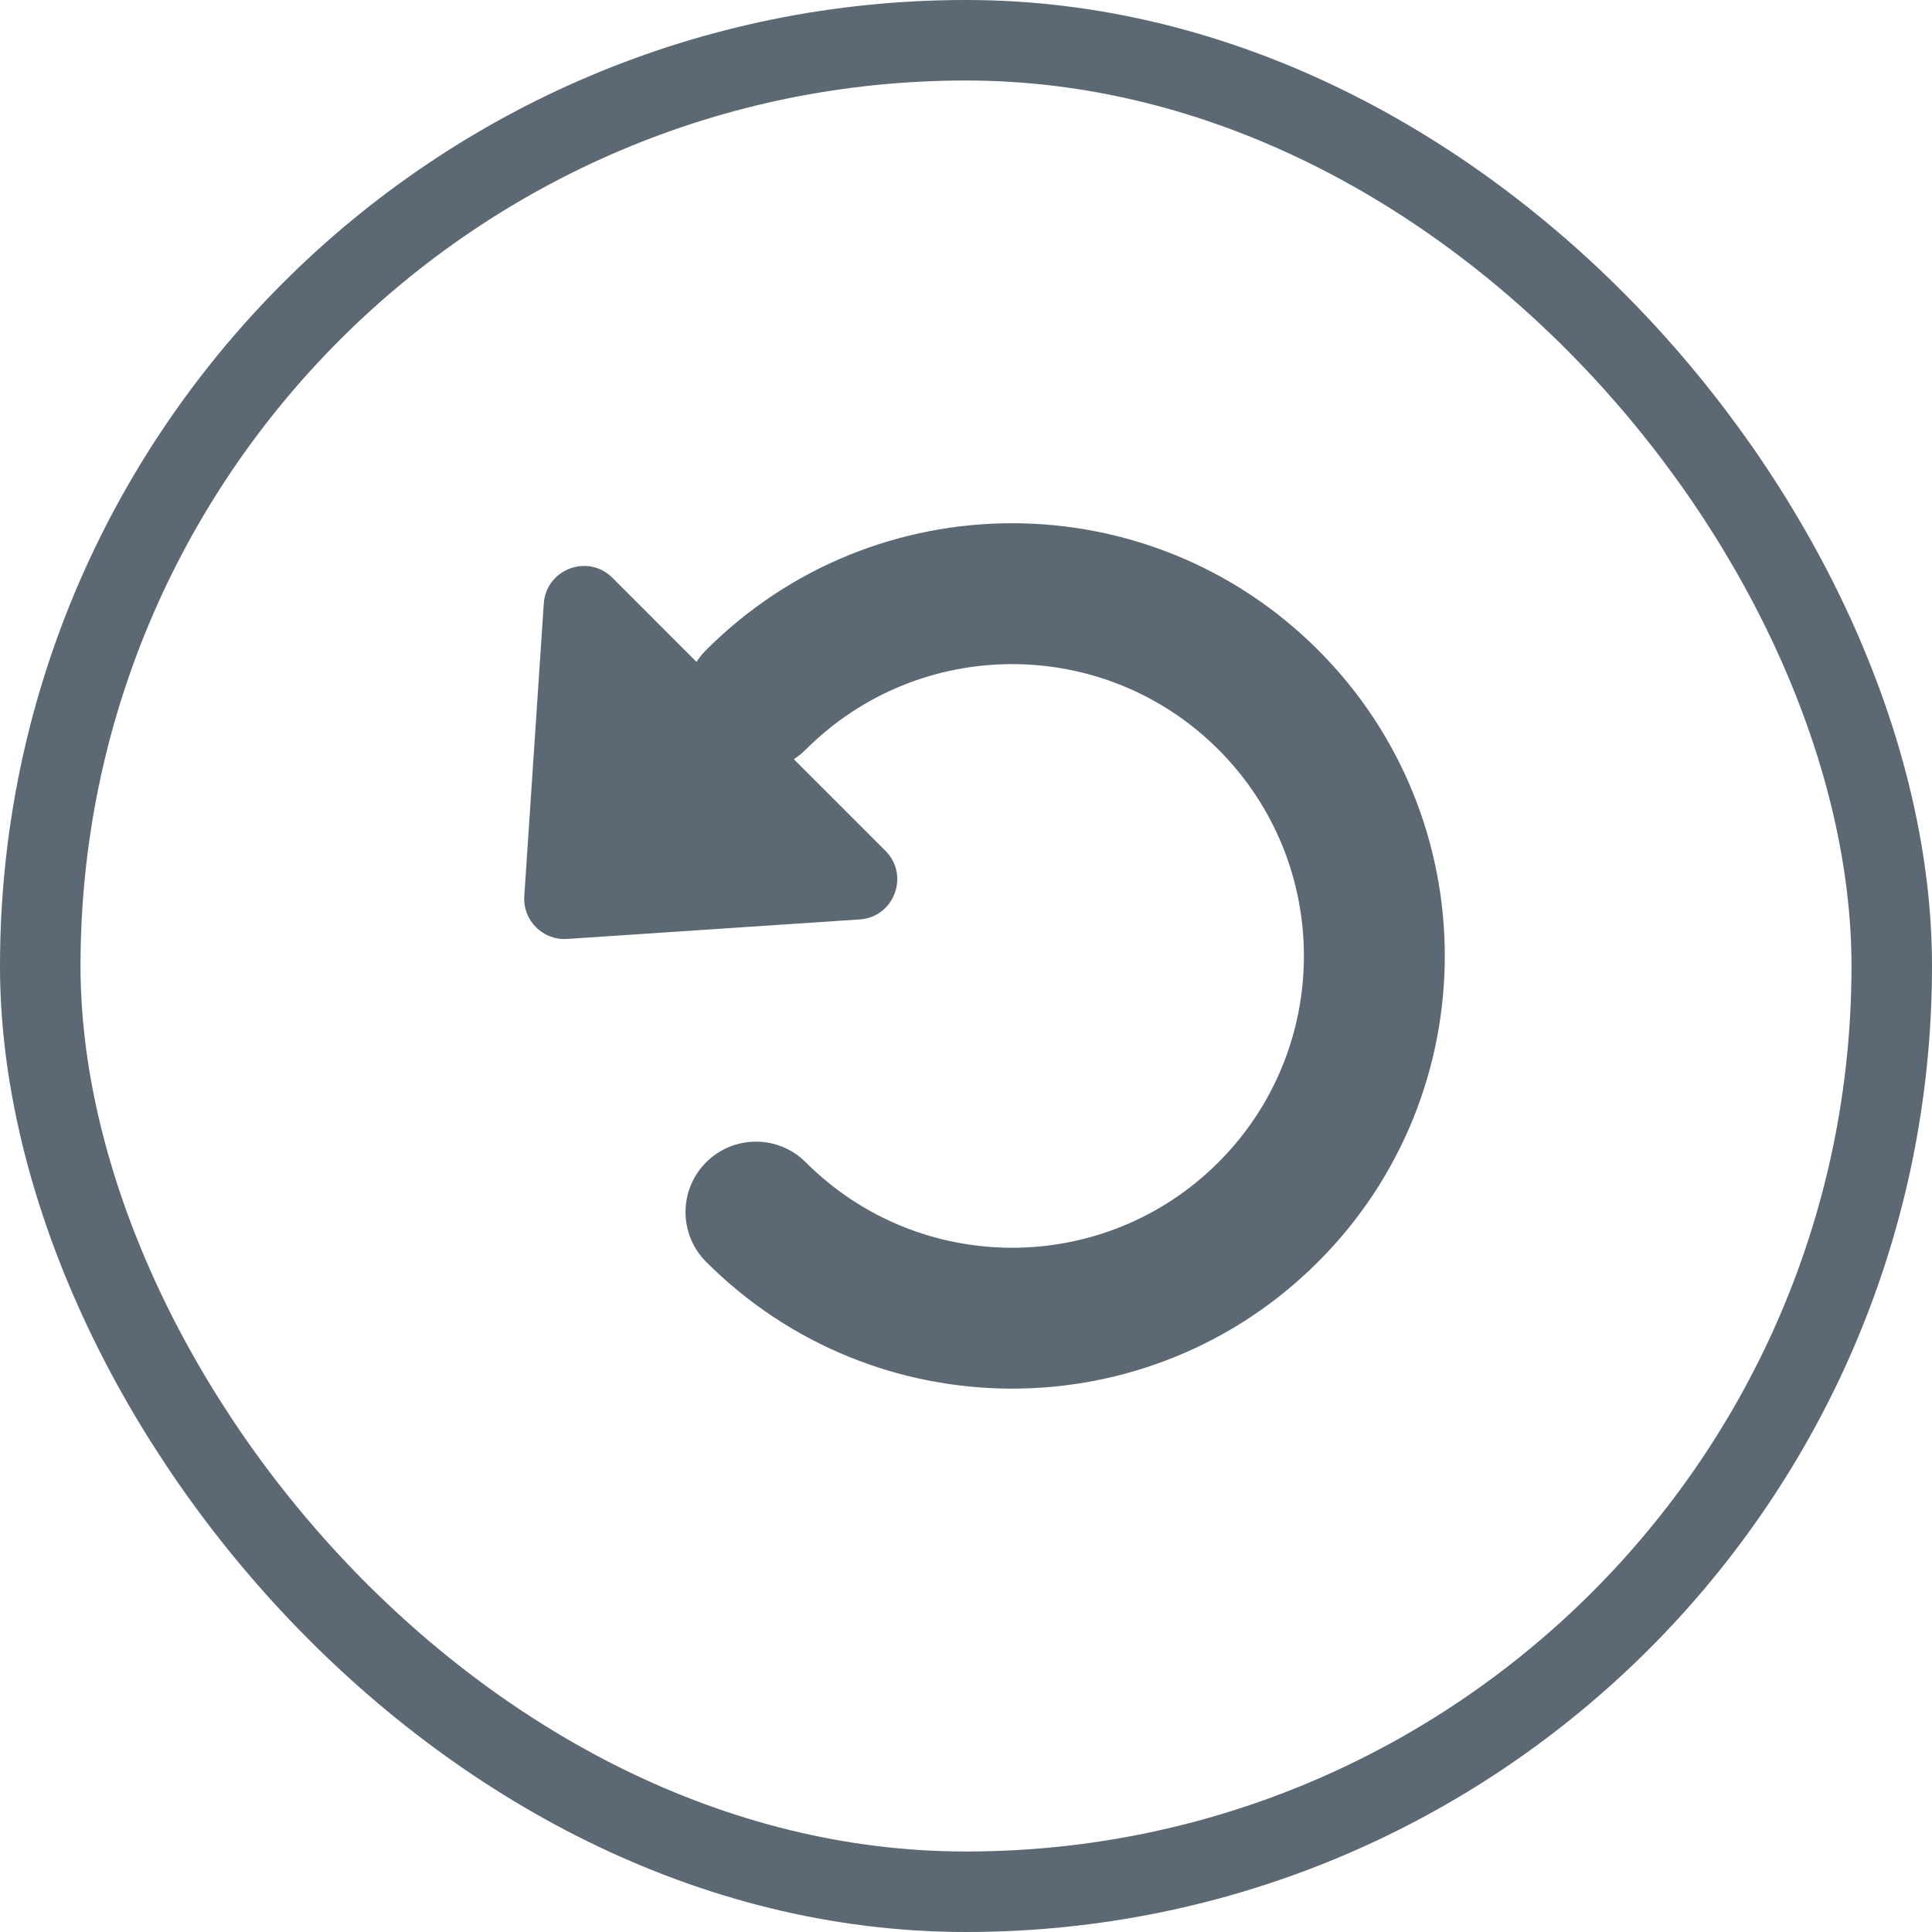 <svg width="48" height="48" viewBox="0 0 48 48" fill="none" xmlns="http://www.w3.org/2000/svg">
<rect x="1" y="1" width="46" height="46" rx="23" stroke="#5C6873" stroke-width="2"/>
<path fill-rule="evenodd" clip-rule="evenodd" d="M32.747 16.149C36.945 20.347 36.945 27.153 32.747 31.351C28.549 35.55 21.742 35.55 17.544 31.351C16.861 30.668 16.861 29.56 17.544 28.877C18.227 28.193 19.336 28.193 20.019 28.877C22.85 31.708 27.441 31.708 30.272 28.877C33.103 26.045 33.103 21.455 30.272 18.623C27.441 15.792 22.85 15.792 20.019 18.623C19.927 18.715 19.827 18.795 19.722 18.862L21.998 21.138C22.606 21.746 22.215 22.786 21.358 22.843L14.09 23.328C13.486 23.368 12.986 22.867 13.026 22.263L13.51 14.996C13.568 14.139 14.608 13.748 15.215 14.355L17.305 16.445C17.372 16.34 17.452 16.241 17.544 16.149C21.742 11.95 28.549 11.95 32.747 16.149Z" fill="#5C6873"/>
</svg>
